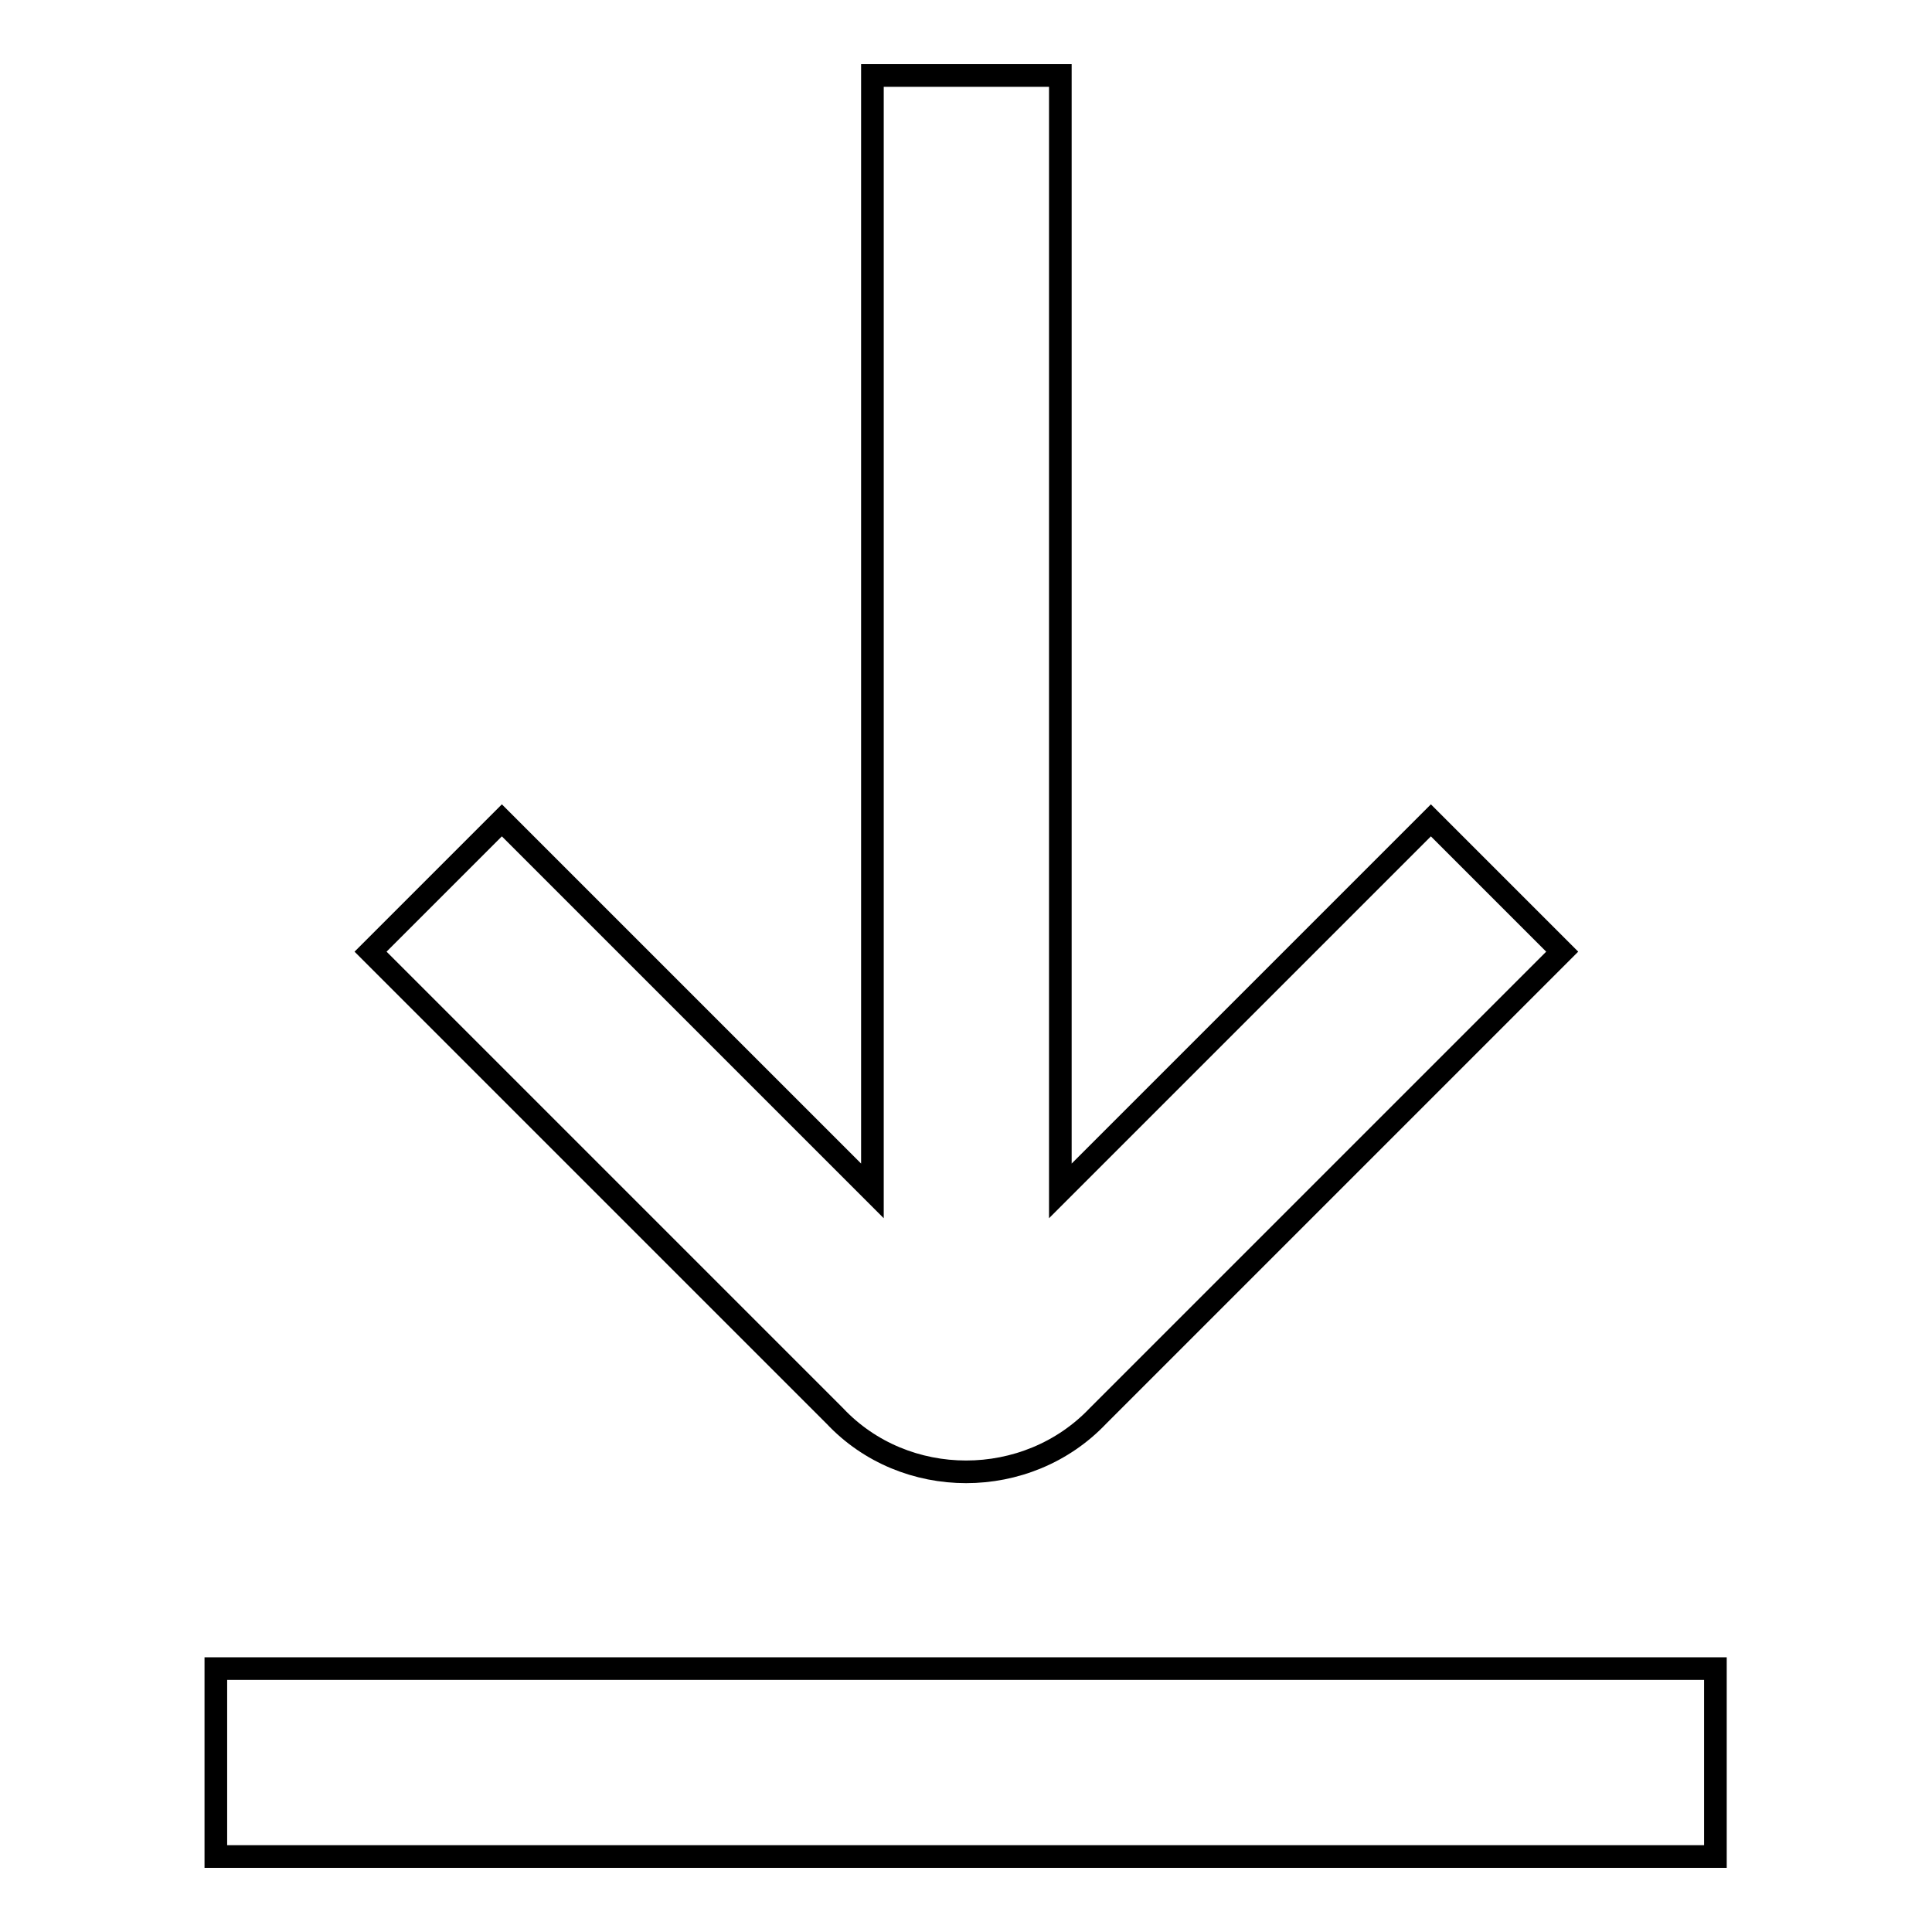 <?xml version="1.0" encoding="utf-8"?>
<!-- Svg Vector Icons : http://www.onlinewebfonts.com/icon -->
<!DOCTYPE svg PUBLIC "-//W3C//DTD SVG 1.1//EN" "http://www.w3.org/Graphics/SVG/1.1/DTD/svg11.dtd">
<svg version="1.1" xmlns="http://www.w3.org/2000/svg" xmlns:xlink="http://www.w3.org/1999/xlink" x="0px" y="0px" viewBox="0 0 256 256" enable-background="new 0 0 256 256" xml:space="preserve">
<g><g><path stroke-width="3" fill-opacity="0" stroke="#000000"  d="M28.6,246v-24.9h198.7V246H28.6z M110.6,187.6l-61.5-61.5l17.4-17.4l49.1,49.1V10h24.9v147.8l49.1-49.1l17.4,17.4l-61.5,61.5C136.1,197.5,119.9,197.5,110.6,187.6z"/></g></g>
</svg>